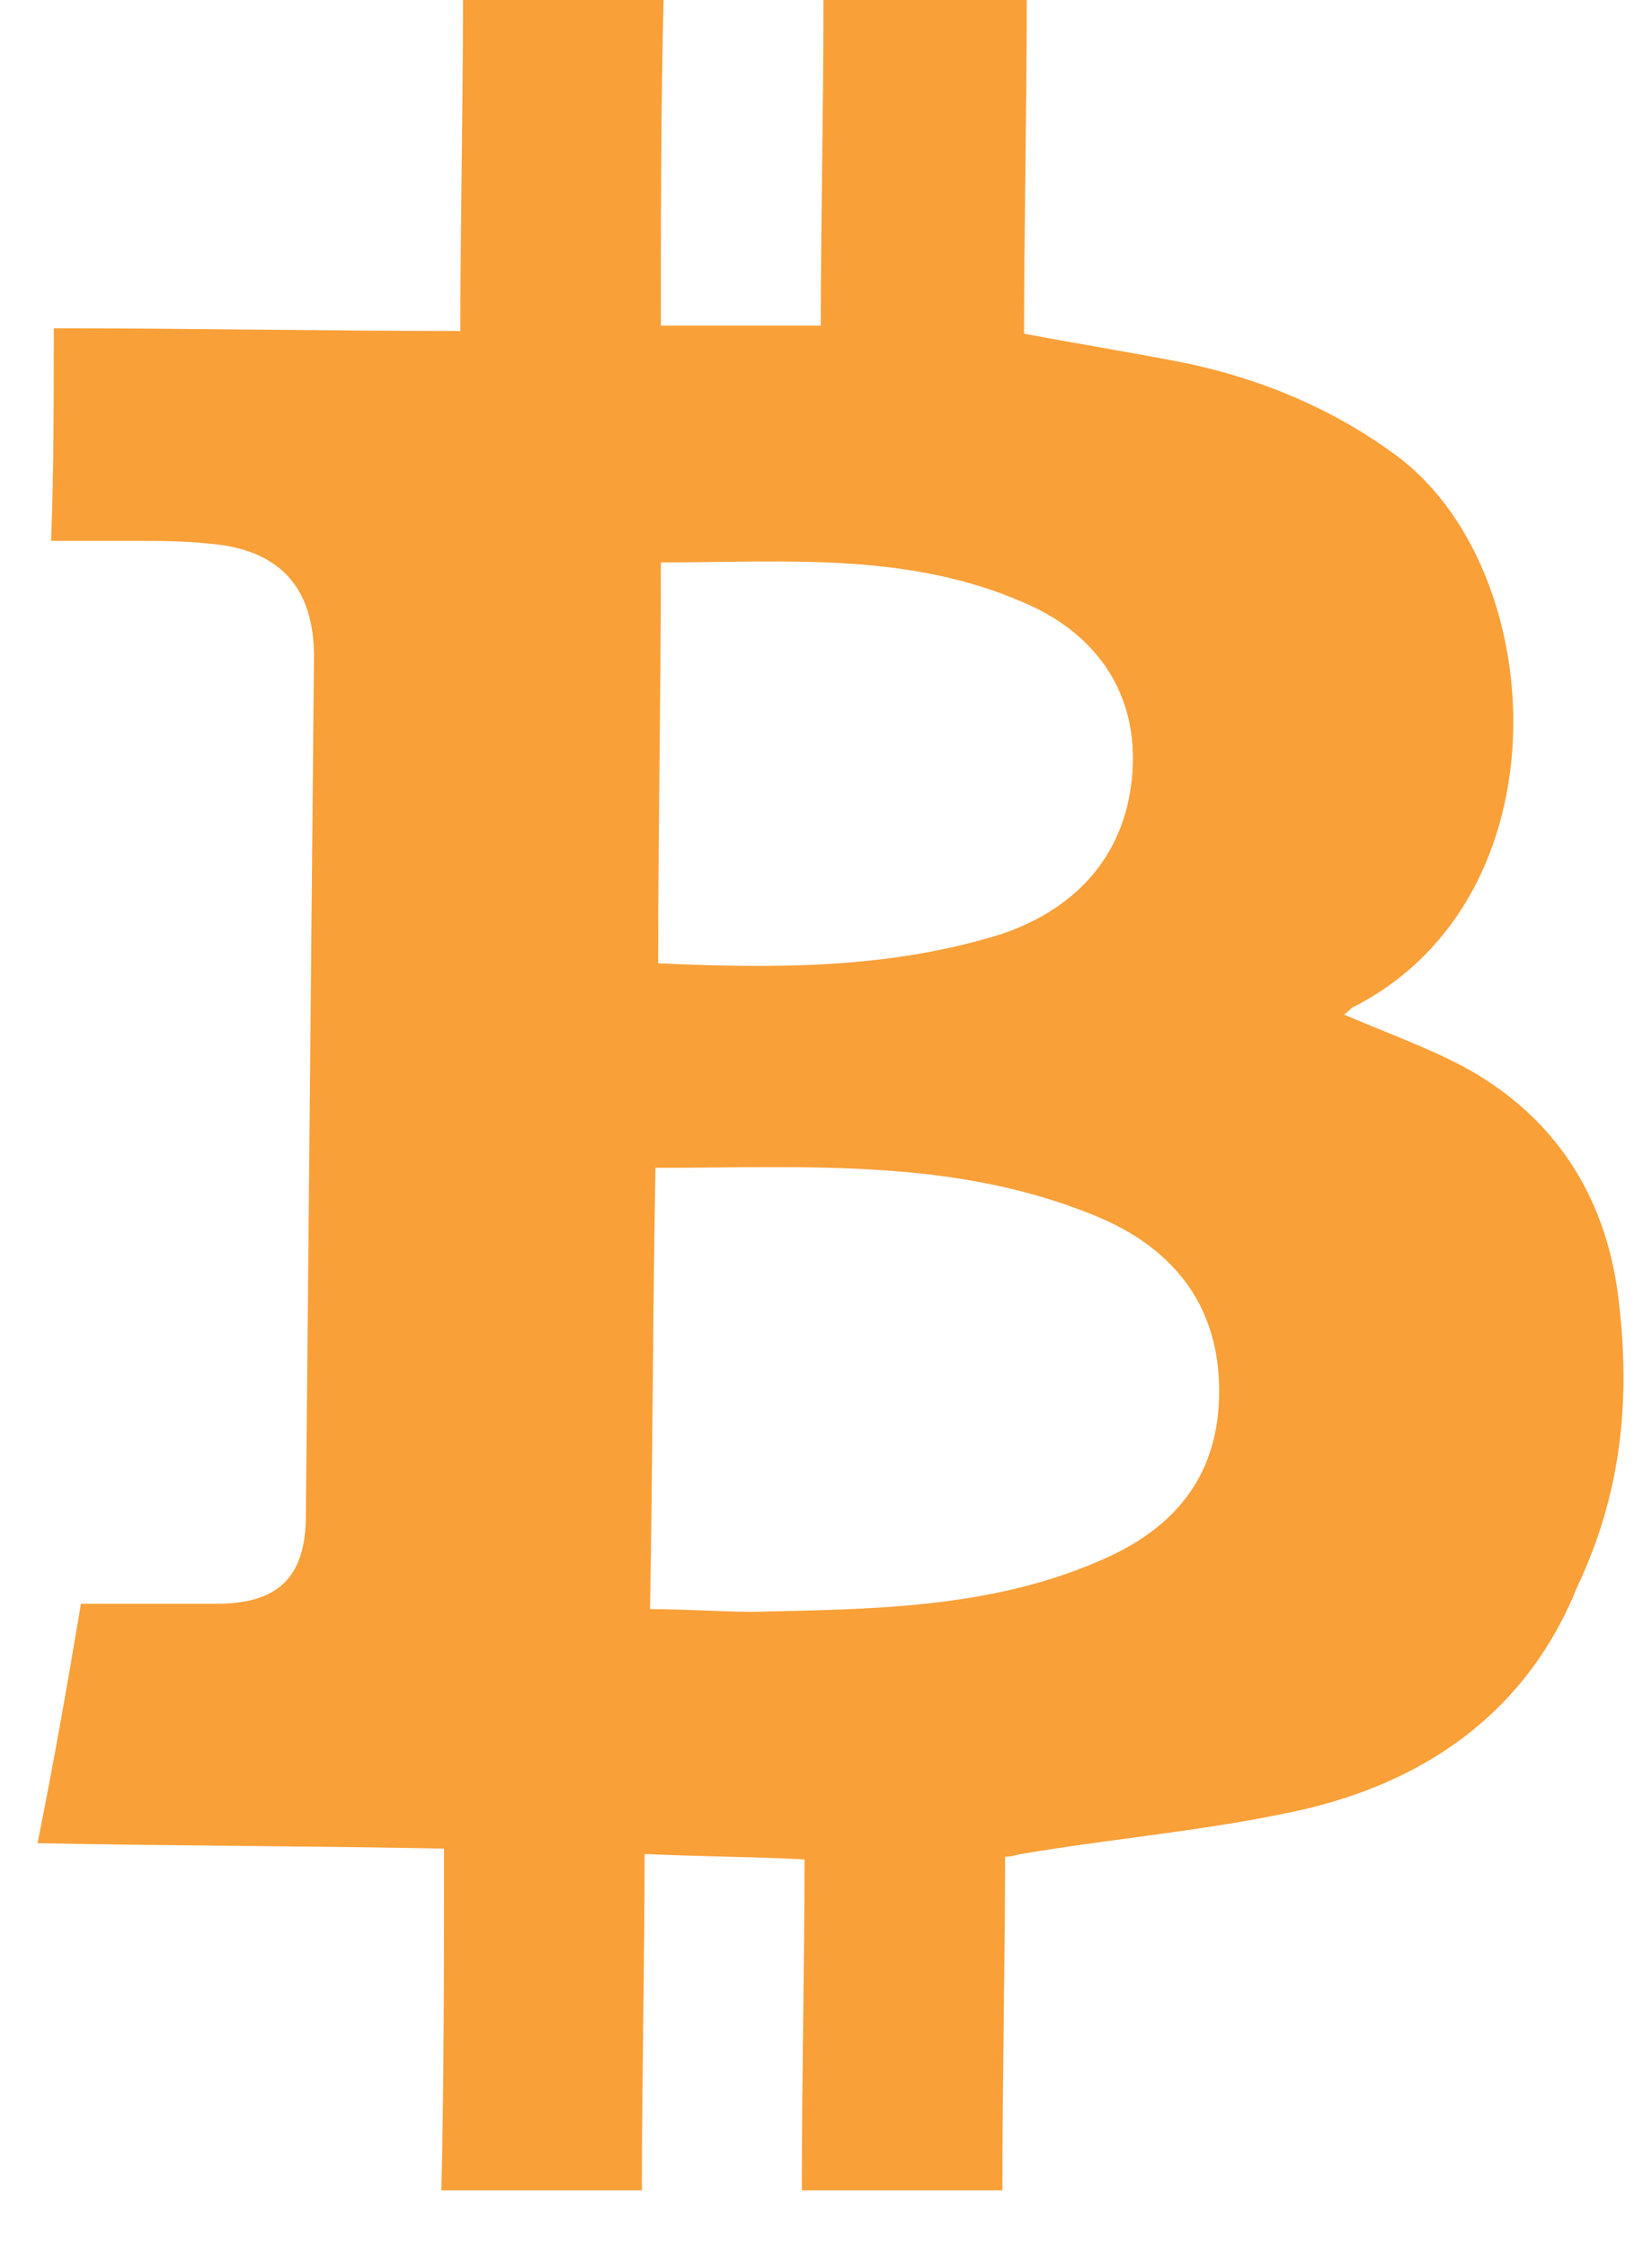 <svg width="25" height="34" viewBox="0 0 25 34" fill="none" xmlns="http://www.w3.org/2000/svg">
<path d="M24.479 19.544C24.274 18.078 23.535 16.938 22.264 16.205C21.69 15.879 20.993 15.635 20.336 15.35C20.418 15.309 20.459 15.228 20.5 15.228C23.74 13.558 23.453 8.591 21.116 6.881C20.172 6.189 19.106 5.741 17.958 5.497C17.137 5.334 16.358 5.212 15.497 5.049C15.497 3.624 15.538 1.588 15.538 0H12.462C12.462 1.547 12.421 3.542 12.421 4.927H10.001C10.001 3.502 10.001 1.547 10.042 0H7.007C7.007 1.629 6.966 3.583 6.966 5.008C4.875 5.008 2.865 4.967 0.814 4.967C0.814 6.067 0.814 7.125 0.773 8.184H2.004C2.373 8.184 2.783 8.184 3.152 8.225C4.218 8.306 4.752 8.876 4.752 9.935L4.629 22.923C4.629 23.86 4.218 24.267 3.275 24.267H1.225C1.02 25.488 0.814 26.669 0.568 27.89C2.619 27.931 4.67 27.931 6.72 27.972C6.72 29.519 6.72 31.514 6.679 33.143H9.714C9.714 31.514 9.755 29.601 9.755 28.053C10.616 28.094 11.396 28.094 12.175 28.135C12.175 29.682 12.134 31.555 12.134 33.143H15.169C15.169 31.514 15.21 29.601 15.21 28.094C15.333 28.094 15.415 28.053 15.456 28.053C16.891 27.809 18.409 27.687 19.803 27.361C21.649 26.913 23.125 25.855 23.863 24.023C24.561 22.557 24.684 21.091 24.479 19.544ZM10.001 8.51C11.888 8.51 13.733 8.347 15.497 9.12C16.645 9.609 17.22 10.546 17.137 11.685C17.055 12.866 16.358 13.721 15.169 14.129C13.487 14.658 11.765 14.658 9.96 14.576C9.96 12.54 10.001 10.586 10.001 8.51V8.51ZM16.645 23.615C14.964 24.348 13.159 24.348 11.396 24.389C10.903 24.389 10.411 24.348 9.837 24.348C9.878 22.109 9.878 19.91 9.919 17.671C12.216 17.671 14.513 17.508 16.686 18.444C17.794 18.933 18.45 19.788 18.45 21.05C18.45 22.312 17.794 23.127 16.645 23.615V23.615Z" fill="#F9A038"/>
</svg>
